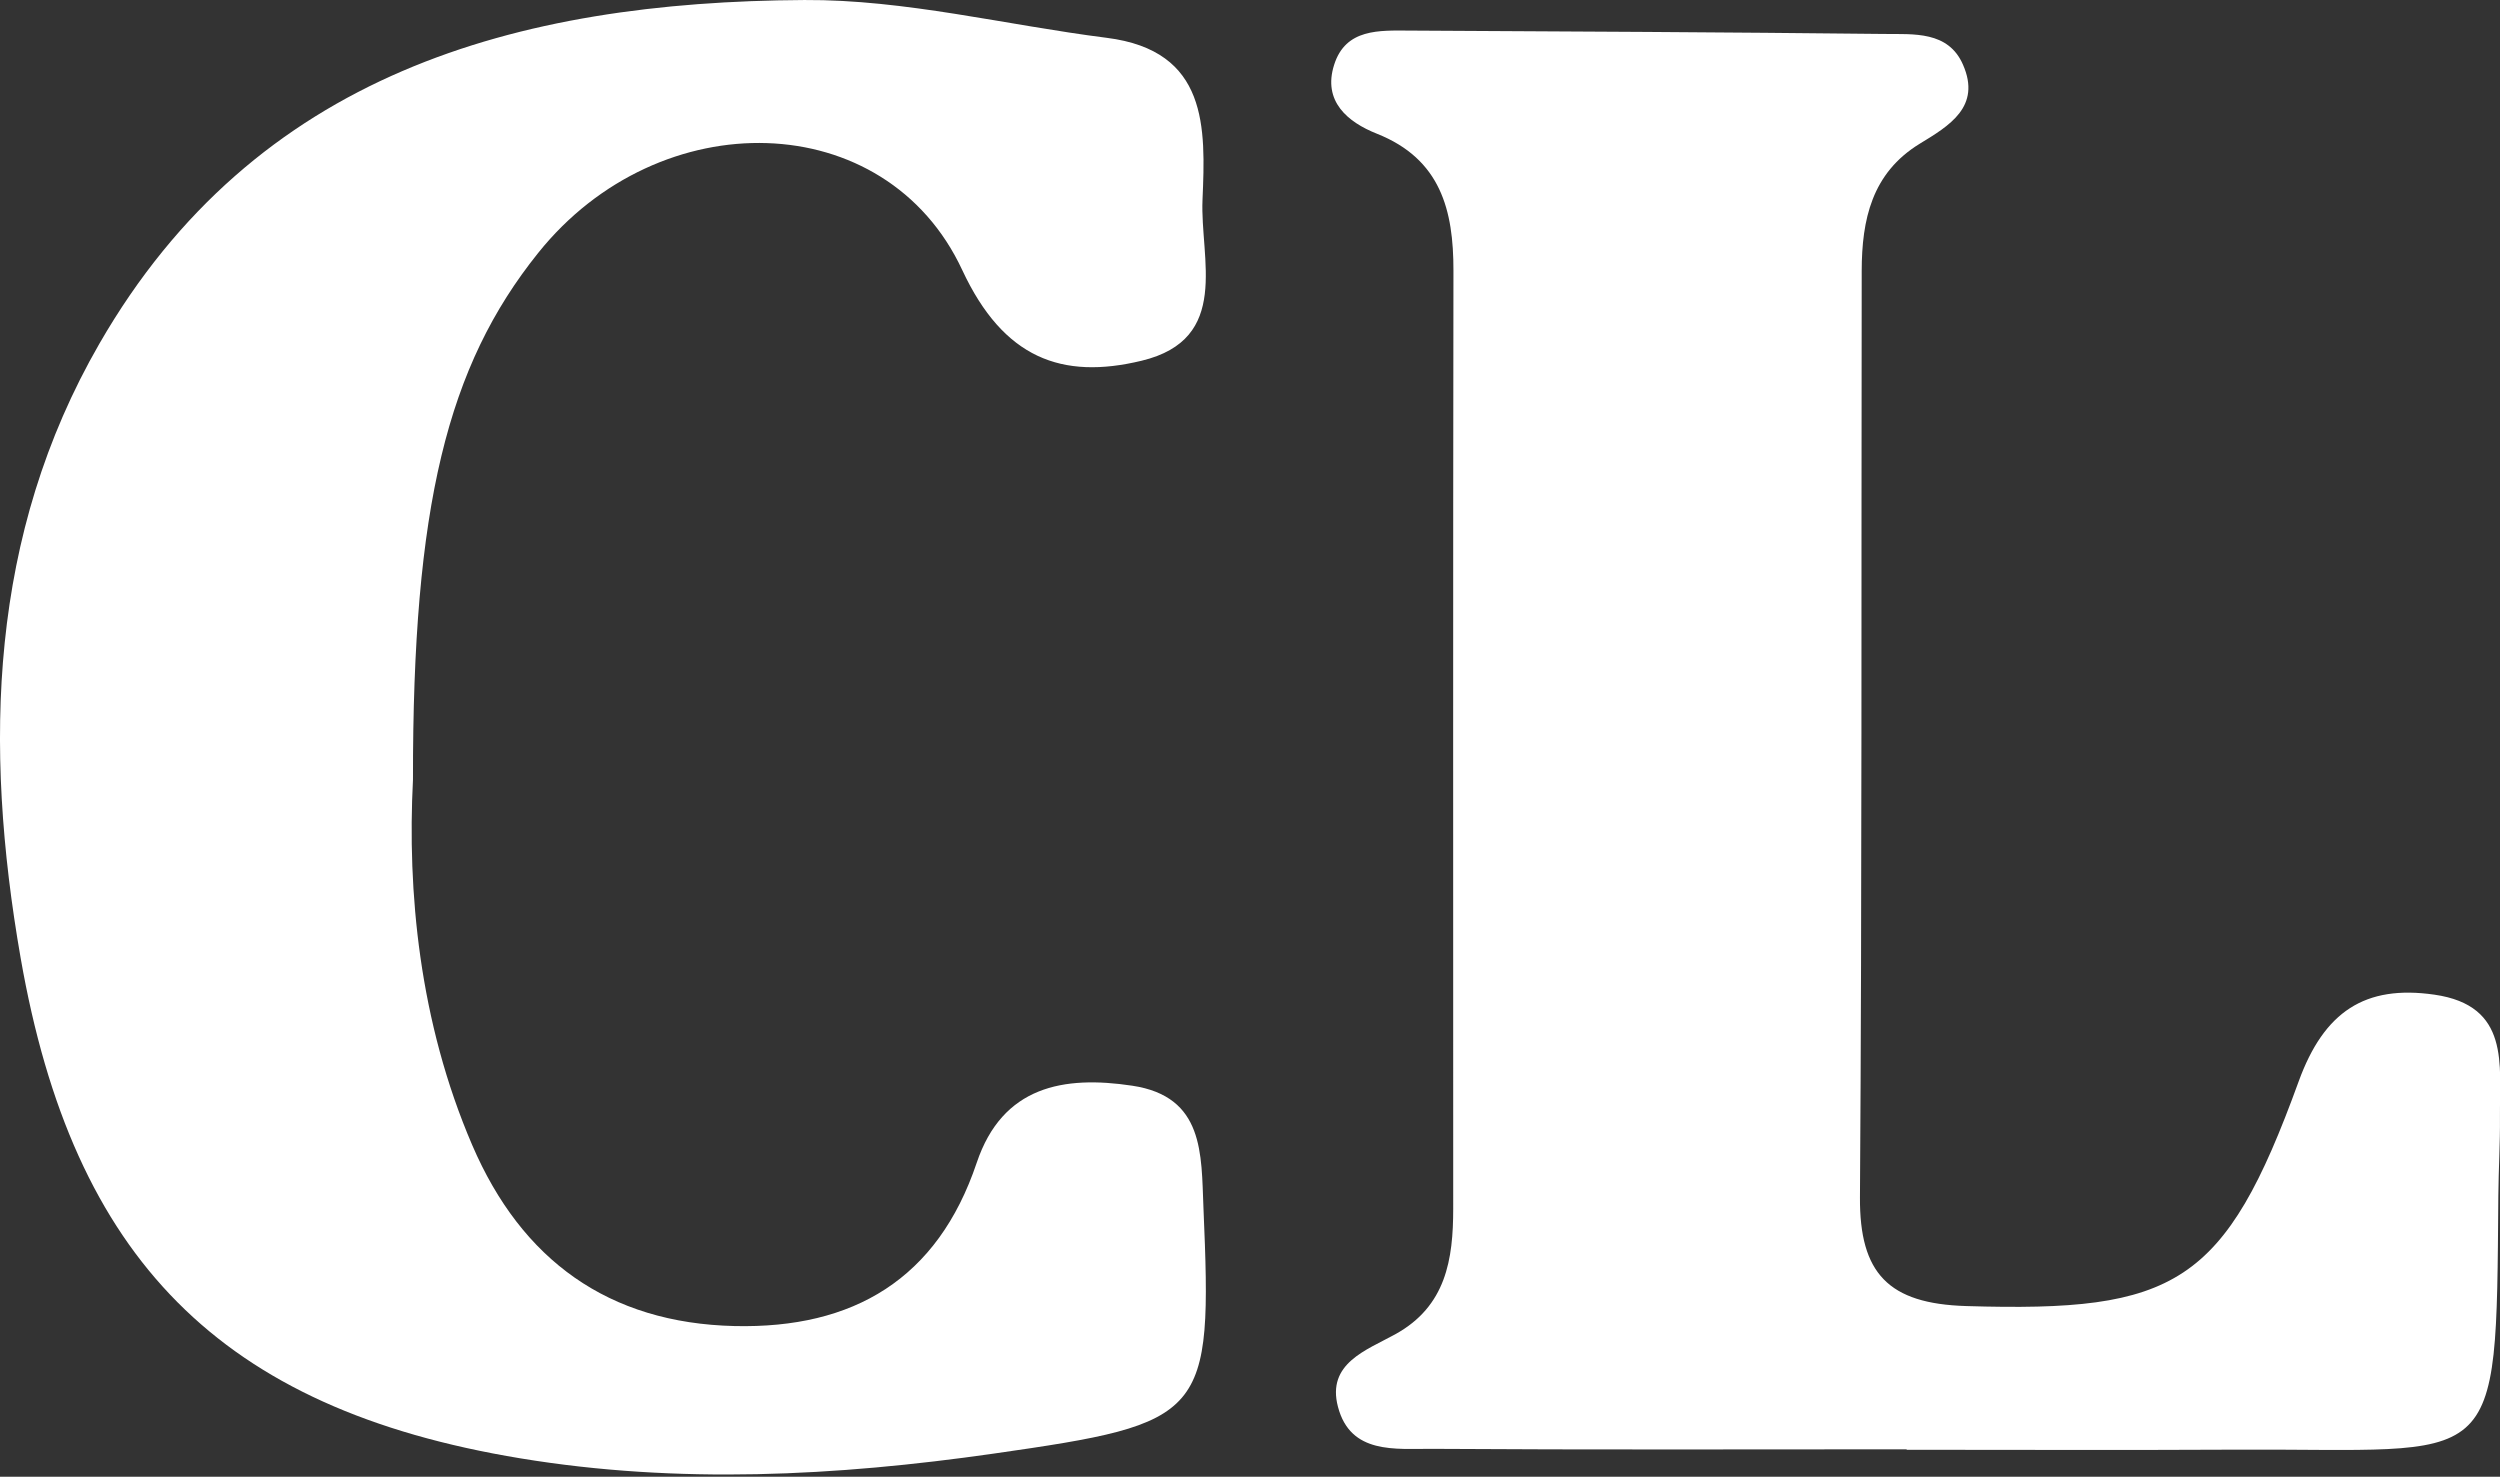 <svg width="215" height="127" xmlns="http://www.w3.org/2000/svg" xml:space="preserve" version="1.1">

 <rect width="100%" height="100%" fill="#333333" stroke="none"/>

 <g>
  <title>Layer 1</title>
  <g id="svg_59">
   <path id="svg_60" fill="#ffffff" d="m35.516,67.051c-0.49,9.54 0.51,20.77 5.1,31.44c4.25,9.88 11.71,15.3 22.57,15.55c10.19,0.23 17.44,-4.02 20.81,-14.04c2.22,-6.6 7.48,-7.52 13.38,-6.63c6.2,0.93 5.93,5.89 6.12,10.47c0.77,18.03 0.31,18.54 -18.05,21.17c-13.54,1.94 -27.15,2.64 -40.67,0.41c-25.87,-4.26 -38.49,-17.2 -43,-43.03c-3.2,-18.36 -2.71,-36.39 6.78,-52.85c13.4,-23.24 35.87,-29.4 60.62,-29.54c8.66,-0.05 17.32,2.15 25.99,3.25c8.76,1.1 8.51,7.76 8.25,13.93c-0.22,5.06 2.48,11.98 -5.23,13.84c-6.86,1.66 -11.89,-0.2 -15.43,-7.79c-6.57,-14.12 -26.04,-14.52 -36.48,-1.47c-7.81,9.74 -10.79,21.75 -10.76,45.29z" class="st0"/>
   <path id="svg_61" fill="#ffffff" d="m163.976,124.641c-13.61,0 -27.21,0.05 -40.82,-0.04c-3.13,-0.02 -7.01,0.5 -8.09,-3.61c-0.99,-3.74 2.44,-4.87 4.92,-6.24c4.38,-2.41 4.99,-6.44 4.99,-10.81c0,-26.89 -0.02,-53.77 0.02,-80.66c0.01,-5.21 -1.1,-9.6 -6.58,-11.78c-2.52,-1 -4.68,-2.79 -3.68,-5.93c0.99,-3.13 3.89,-2.95 6.49,-2.94c13.6,0.07 27.21,0.14 40.81,0.29c2.53,0.03 5.51,-0.27 6.78,2.64c1.59,3.62 -1.19,5.26 -3.72,6.8c-4.13,2.53 -4.98,6.54 -4.99,10.92c-0.04,26.56 0.03,53.13 -0.15,79.69c-0.04,6.53 2.44,9.15 9.14,9.35c17.99,0.55 22.23,-1.8 28.59,-19.32c2.18,-6 5.7,-8.32 11.67,-7.46c6.53,0.94 5.6,6.02 5.64,10.5c0.02,2.27 -0.12,4.53 -0.14,6.8c-0.19,24.26 0.18,21.71 -22.71,21.83c-9.39,0.05 -18.79,0.01 -28.18,0.01c0.01,0 0.01,-0.02 0.01,-0.04z" class="st0"/>
  </g>
 </g>
</svg>